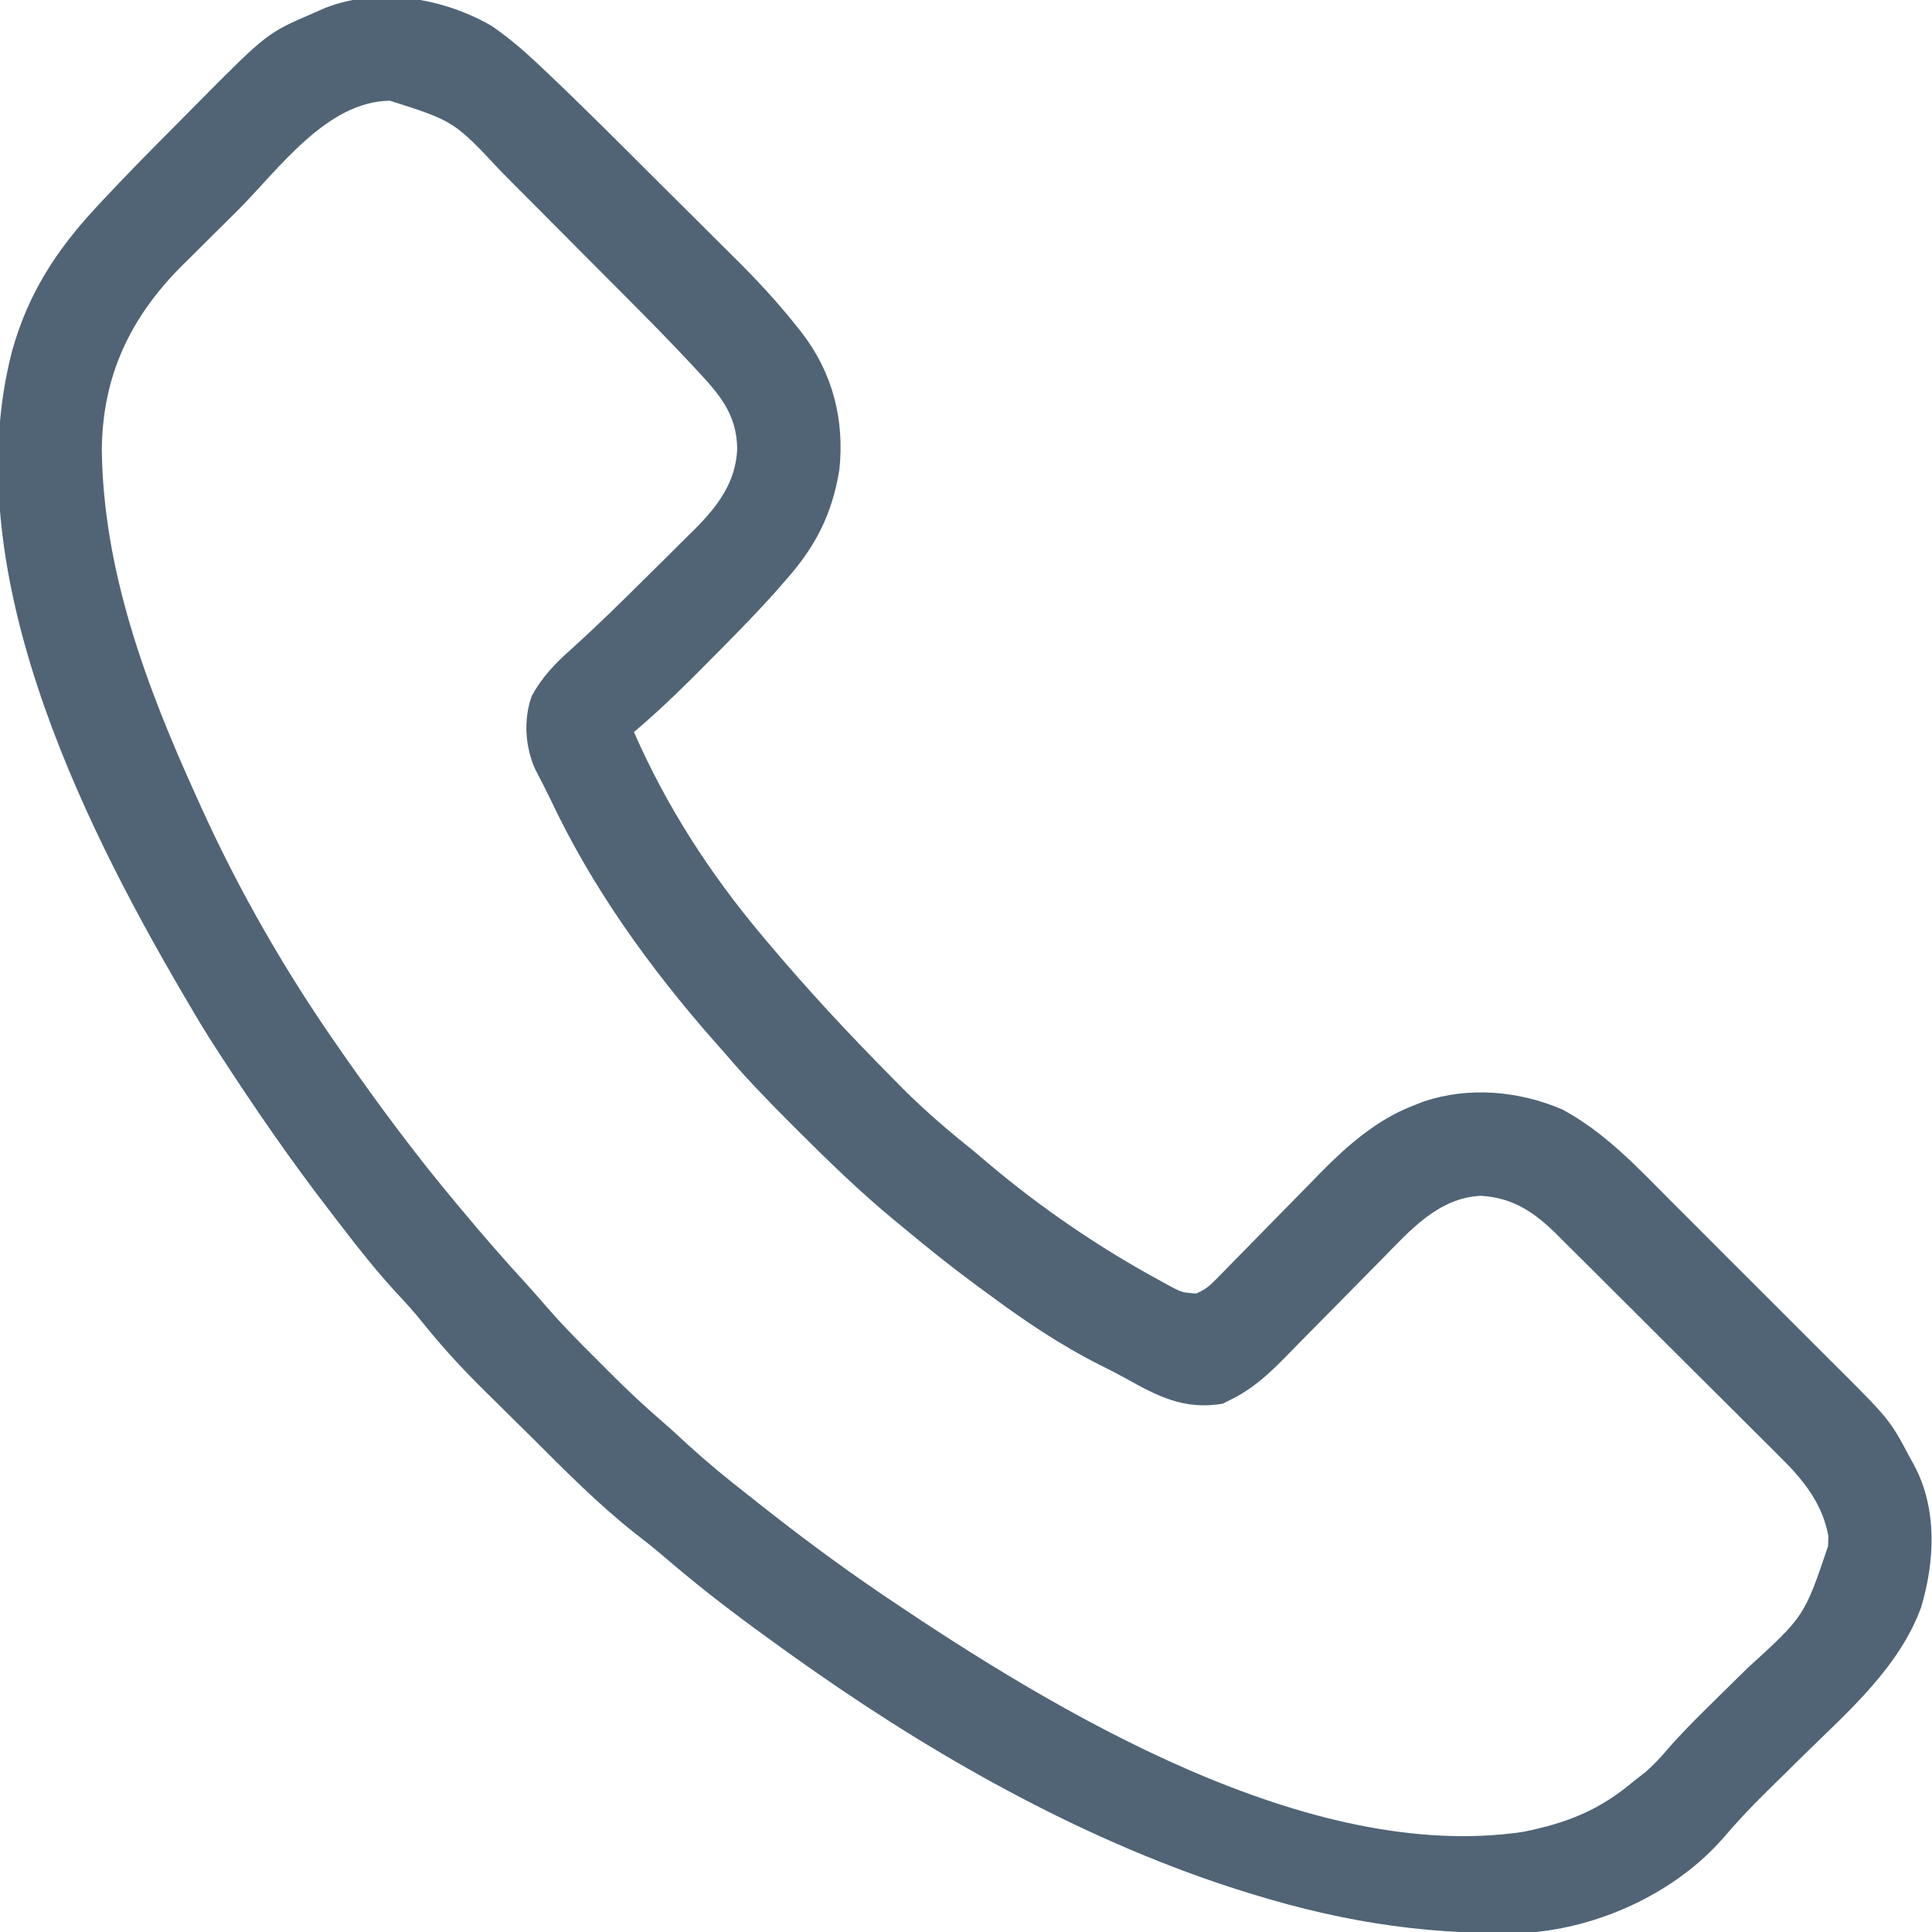 <?xml version="1.0" encoding="UTF-8"?>
<svg version="1.1" xmlns="http://www.w3.org/2000/svg" width="512" height="512">
<path d="M0 0 C4.25 2.931 8.085 6.164 11.84 9.695 C12.782 10.579 12.782 10.579 13.743 11.48 C24.113 21.286 34.188 31.4 44.286 41.483 C47.33 44.522 50.384 47.551 53.439 50.578 C55.835 52.955 58.223 55.339 60.61 57.724 C61.732 58.843 62.856 59.959 63.982 61.072 C69.934 66.958 75.566 72.969 80.769 79.535 C81.22 80.103 81.671 80.67 82.137 81.254 C90.366 91.901 93.533 104.339 92.125 117.625 C90.186 129.566 85.695 138.174 77.688 147.125 C76.954 147.967 76.221 148.809 75.465 149.676 C69.224 156.669 62.614 163.299 56 169.938 C55.109 170.833 54.218 171.729 53.3 172.652 C48.259 177.681 43.126 182.527 37.688 187.125 C46.355 206.89 57.798 224.612 71.688 241.125 C72.12 241.641 72.552 242.157 72.998 242.688 C83.57 255.269 94.68 267.205 106.25 278.875 C107.112 279.75 107.975 280.626 108.863 281.528 C114.825 287.497 121.102 292.86 127.688 298.125 C128.935 299.173 130.179 300.226 131.418 301.285 C145.595 313.264 161.113 323.847 177.438 332.688 C178.122 333.064 178.806 333.44 179.511 333.827 C182.906 335.647 182.906 335.647 186.656 335.924 C189.205 334.921 190.543 333.61 192.455 331.65 C193.18 330.915 193.905 330.18 194.652 329.423 C195.816 328.222 195.816 328.222 197.004 326.996 C197.816 326.173 198.627 325.35 199.464 324.502 C202.935 320.982 206.388 317.445 209.842 313.909 C212.369 311.327 214.905 308.755 217.441 306.184 C218.203 305.397 218.965 304.61 219.75 303.799 C226.781 296.676 234.616 289.824 244.062 286.188 C245.019 285.807 245.975 285.427 246.961 285.035 C258.961 281.029 272.195 282.218 283.688 287.125 C295.012 293.208 303.616 302.468 312.582 311.488 C314.184 313.088 315.787 314.687 317.39 316.285 C320.732 319.621 324.067 322.965 327.397 326.313 C331.645 330.583 335.91 334.835 340.18 339.082 C343.488 342.375 346.786 345.678 350.081 348.984 C351.65 350.554 353.221 352.122 354.795 353.687 C370.447 369.266 370.447 369.266 375.688 379.125 C376.105 379.878 376.522 380.632 376.952 381.408 C383.15 393.039 382.446 406.894 378.785 419.145 C372.975 434.92 359.722 446.461 348 457.938 C345.783 460.119 343.568 462.303 341.356 464.49 C339.992 465.837 338.626 467.181 337.255 468.521 C333.383 472.333 329.736 476.267 326.207 480.399 C313.992 494.273 294.96 503.279 276.688 505.125 C250.582 506.384 226.577 502.795 201.688 495.125 C200.885 494.879 200.082 494.634 199.255 494.381 C159.013 481.805 120.097 460.153 85.688 436.125 C85.121 435.73 84.554 435.336 83.971 434.929 C79.842 432.041 75.755 429.099 71.688 426.125 C71.041 425.653 70.395 425.181 69.729 424.695 C61.437 418.615 53.404 412.336 45.617 405.621 C43.105 403.481 40.552 401.449 37.938 399.438 C28.239 391.768 19.414 382.868 10.688 374.125 C9.027 372.486 7.365 370.848 5.703 369.211 C4.27 367.792 2.837 366.373 1.405 364.953 C0.436 363.993 -0.536 363.035 -1.509 362.08 C-7.521 356.172 -13.136 350.096 -18.4 343.505 C-20.559 340.818 -22.822 338.317 -25.188 335.812 C-30.368 330.162 -35.101 324.249 -39.754 318.164 C-40.834 316.751 -41.917 315.341 -43.004 313.934 C-53.424 300.42 -63.036 286.446 -72.312 272.125 C-72.731 271.48 -73.149 270.835 -73.58 270.171 C-75.916 266.542 -78.138 262.852 -80.312 259.125 C-80.772 258.345 -81.231 257.564 -81.704 256.76 C-109.605 209.122 -141.923 143.003 -127.096 86.094 C-122.878 71.033 -115.532 59.639 -105.008 48.27 C-104.24 47.44 -104.24 47.44 -103.456 46.593 C-97.239 39.917 -90.836 33.426 -84.395 26.967 C-82.308 24.87 -80.232 22.763 -78.156 20.656 C-59.528 1.878 -59.528 1.878 -47.312 -3.375 C-46.261 -3.839 -45.209 -4.303 -44.125 -4.781 C-29.861 -10.329 -12.895 -7.447 0 0 Z M-67.49 49.063 C-69.998 51.56 -72.515 54.047 -75.033 56.533 C-76.652 58.145 -78.27 59.758 -79.887 61.371 C-80.629 62.101 -81.37 62.83 -82.135 63.582 C-95.746 77.251 -103.067 92.529 -103.331 112.008 C-103.048 144.271 -91.504 175.098 -78.312 204.125 C-77.88 205.086 -77.447 206.047 -77.001 207.037 C-66.805 229.524 -54.478 250.896 -40.312 271.125 C-39.919 271.689 -39.526 272.252 -39.121 272.833 C-29.698 286.308 -19.889 299.531 -9.312 312.125 C-8.886 312.636 -8.46 313.148 -8.021 313.674 C-2.423 320.386 3.278 326.969 9.203 333.395 C11.128 335.511 13 337.651 14.863 339.82 C19.232 344.827 23.918 349.501 28.625 354.188 C29.48 355.047 30.336 355.906 31.217 356.791 C35.659 361.226 40.163 365.518 44.925 369.608 C47.358 371.702 49.706 373.884 52.062 376.062 C57.107 380.653 62.308 384.935 67.688 389.125 C69.032 390.187 70.375 391.25 71.719 392.312 C81.808 400.264 92.064 407.901 102.688 415.125 C103.339 415.569 103.991 416.013 104.663 416.47 C149.569 446.788 216.383 487.013 273.277 478.594 C284.962 476.259 293.598 472.845 302.688 465.125 C304.234 463.918 304.234 463.918 305.812 462.688 C307.961 460.772 309.614 459.078 311.426 456.898 C315.005 452.768 318.833 448.932 322.723 445.098 C323.368 444.46 324.013 443.823 324.678 443.166 C327.381 440.5 330.087 437.836 332.802 435.182 C347.842 421.485 347.842 421.485 354.125 402.938 C354.165 402.078 354.205 401.218 354.246 400.332 C352.76 391.8 347.654 385.352 341.622 379.444 C340.584 378.398 340.584 378.398 339.525 377.331 C337.261 375.054 334.979 372.797 332.695 370.539 C331.104 368.95 329.514 367.359 327.924 365.768 C324.602 362.447 321.271 359.135 317.933 355.829 C313.664 351.599 309.412 347.352 305.166 343.098 C301.888 339.817 298.602 336.543 295.314 333.272 C293.744 331.709 292.175 330.144 290.609 328.576 C288.417 326.387 286.216 324.207 284.012 322.03 C283.372 321.387 282.732 320.743 282.072 320.081 C276.167 314.286 270.622 310.562 262.176 310.023 C250.945 310.482 243.264 319.296 235.941 326.781 C235.003 327.731 234.065 328.679 233.125 329.628 C229.16 333.633 225.207 337.65 221.258 341.671 C218.832 344.14 216.399 346.601 213.962 349.057 C212.596 350.439 211.239 351.828 209.883 353.218 C205.413 357.723 201.411 361.349 195.688 364.125 C195.028 364.455 194.368 364.785 193.688 365.125 C183.445 366.844 176.421 363.113 167.795 358.284 C165.714 357.14 163.611 356.068 161.484 355.012 C150.818 349.669 141.259 343.221 131.688 336.125 C130.572 335.308 129.456 334.492 128.34 333.676 C121.612 328.701 115.098 323.5 108.688 318.125 C108.18 317.709 107.673 317.294 107.15 316.865 C97.812 309.204 89.22 300.846 80.688 292.312 C80.145 291.771 79.603 291.229 79.044 290.671 C73.042 284.669 67.187 278.597 61.688 272.125 C60.762 271.076 59.835 270.029 58.906 268.984 C41.816 249.54 26.622 228.429 15.57 204.963 C14.283 202.283 12.91 199.646 11.537 197.009 C8.828 191.003 8.377 183.771 10.605 177.57 C13.298 172.628 16.734 169.009 20.926 165.293 C28.021 158.909 34.805 152.228 41.563 145.49 C43.64 143.423 45.727 141.367 47.814 139.311 C49.157 137.975 50.499 136.638 51.84 135.301 C52.454 134.698 53.069 134.096 53.702 133.476 C59.833 127.313 64.731 120.945 65.062 112 C64.894 102.829 60.371 97.668 54.301 91.166 C53.775 90.599 53.249 90.033 52.707 89.449 C46.802 83.126 40.724 76.978 34.617 70.852 C34.023 70.254 33.429 69.657 32.816 69.042 C29.682 65.893 26.545 62.747 23.406 59.603 C20.194 56.386 16.992 53.159 13.792 49.931 C11.297 47.417 8.795 44.91 6.291 42.405 C5.108 41.219 3.927 40.03 2.749 38.839 C-9.978 25.226 -9.978 25.226 -27 19.812 C-43.878 20.056 -56.405 38.004 -67.49 49.063 Z " fill="#506475" transform="translate(130.312,6.875)"/>
</svg>
